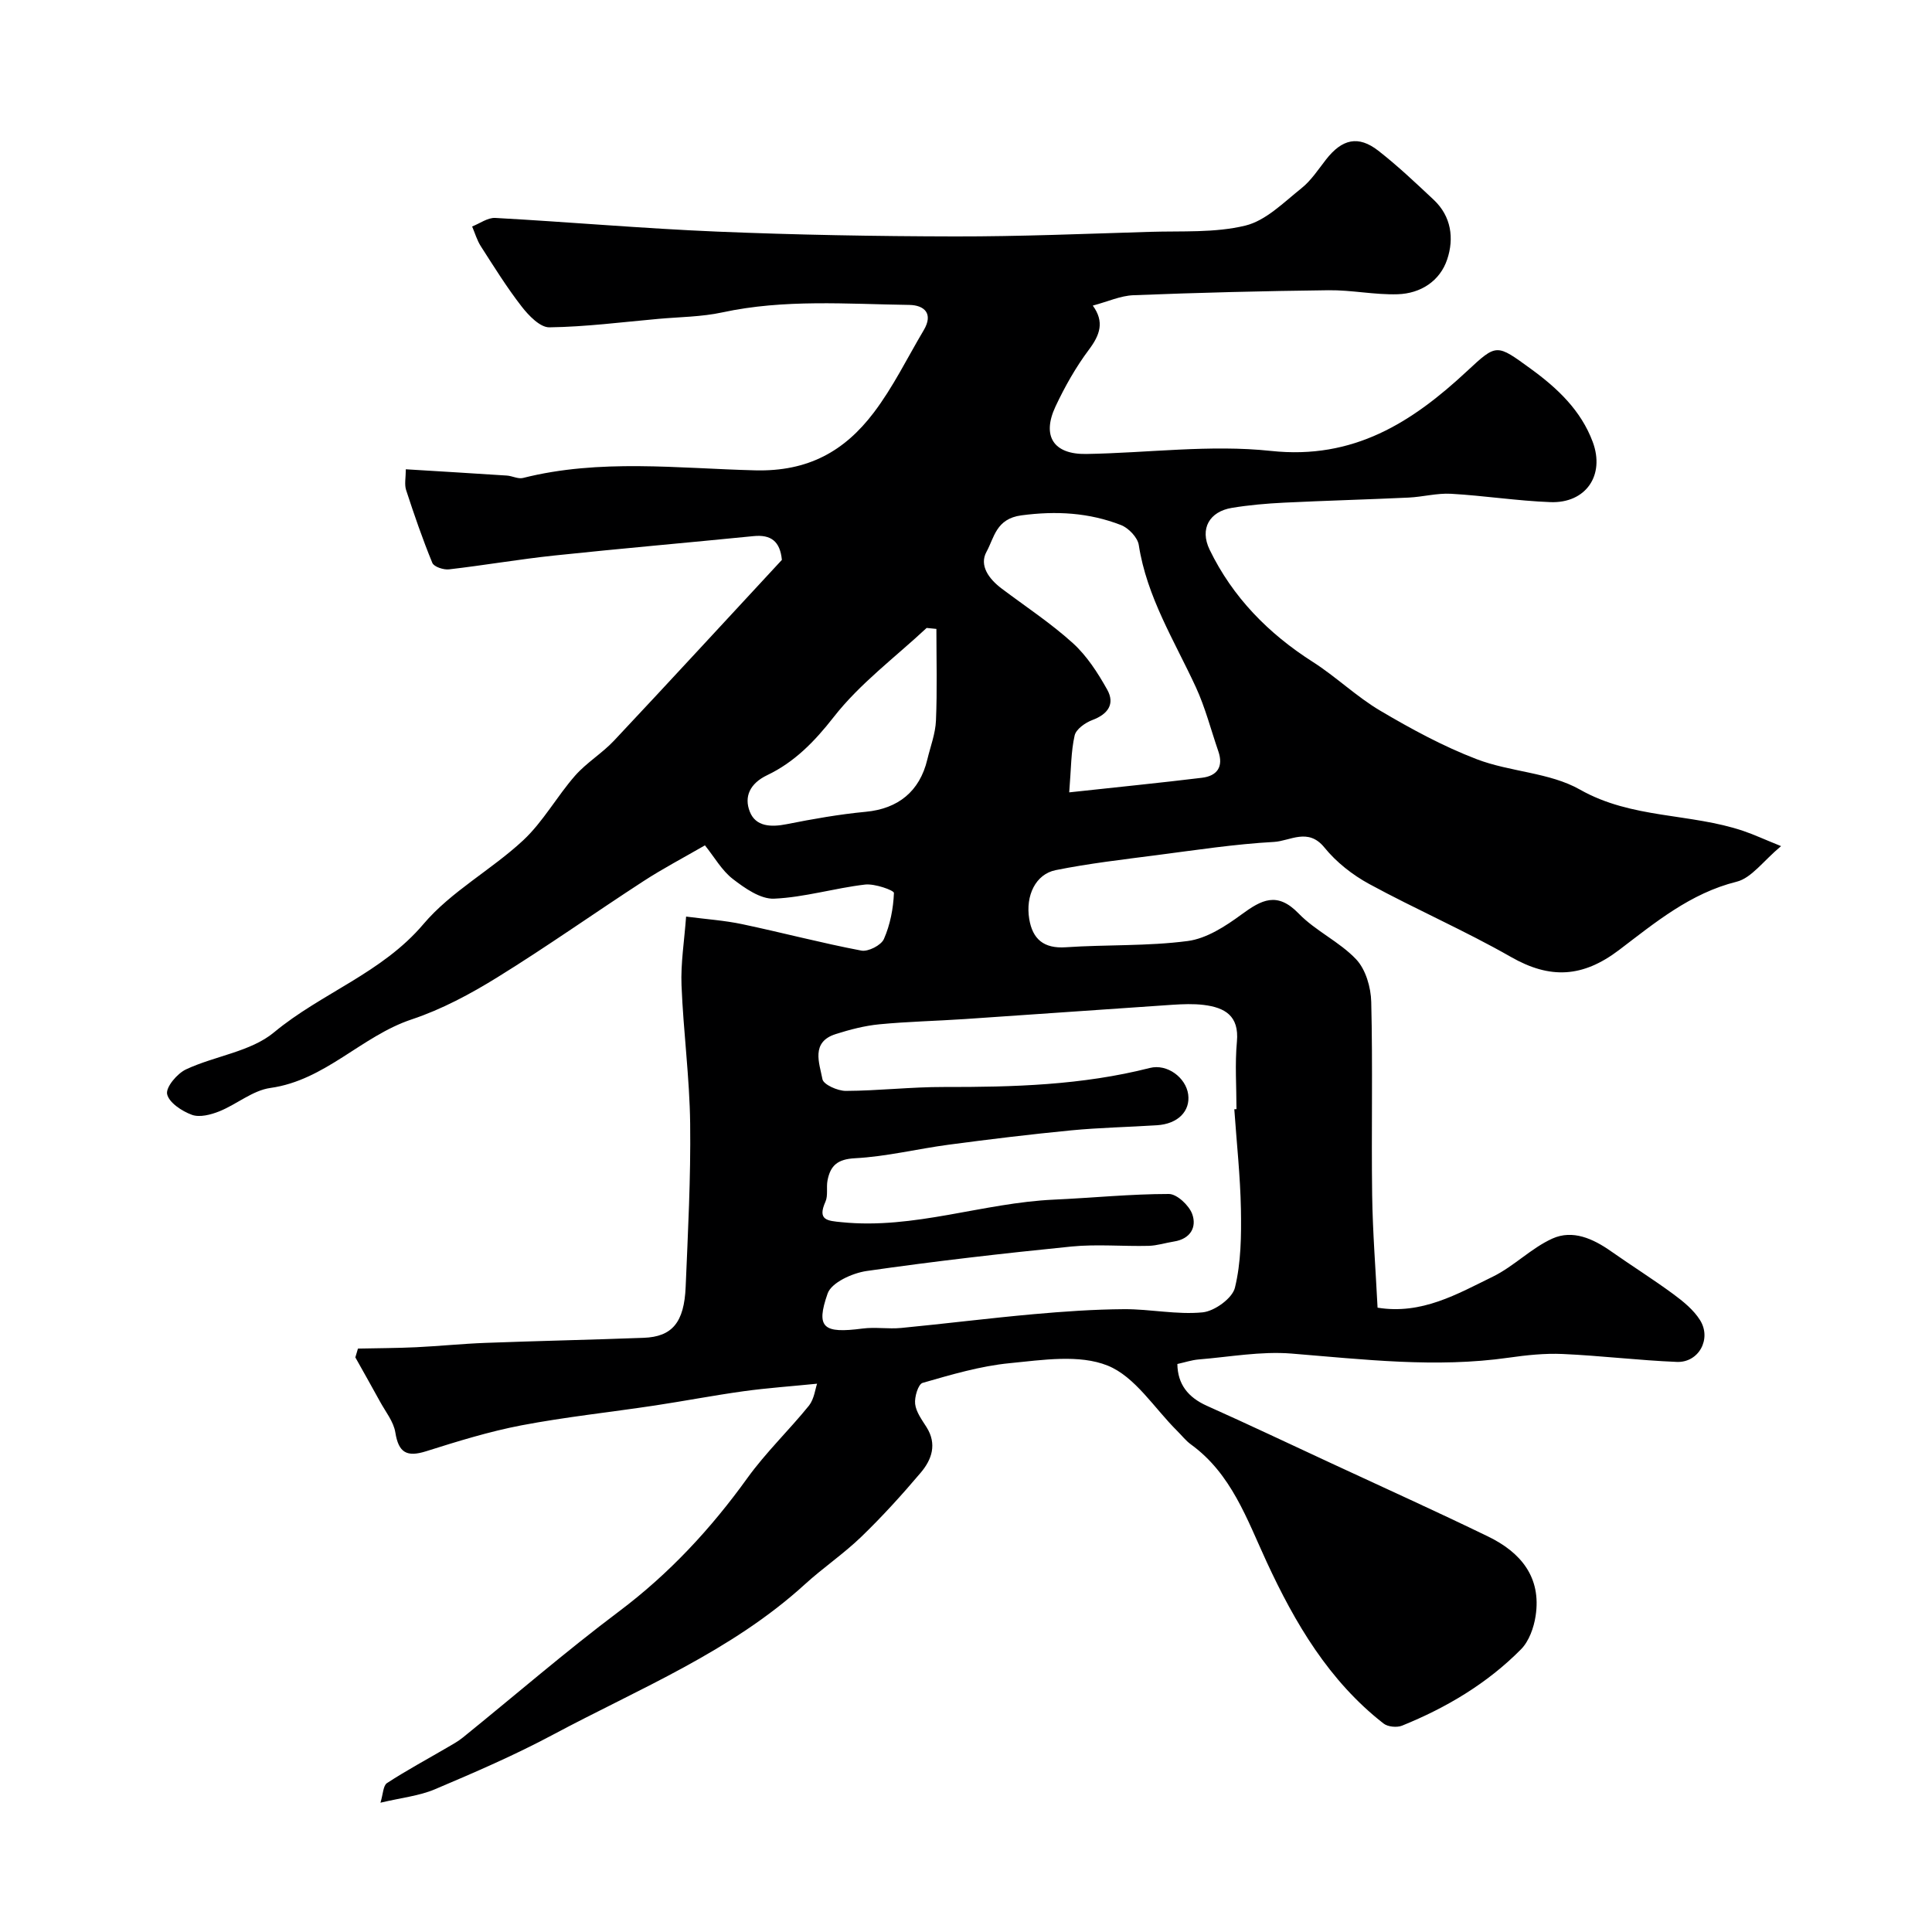 <svg enable-background="new 0 0 400 400" viewBox="0 0 400 400" xmlns="http://www.w3.org/2000/svg"><path d="m169.17 286.48c-5.34.54-10.3.88-15.22 1.56-6.13.85-12.22 2.02-18.35 2.95-9.21 1.39-18.5 2.37-27.64 4.11-6.69 1.28-13.25 3.32-19.75 5.37-3.98 1.25-5.69.31-6.36-3.9-.36-2.25-2.04-4.3-3.18-6.4-1.67-3.06-3.4-6.09-5.1-9.14.18-.61.36-1.21.54-1.82 4.02-.09 8.05-.09 12.06-.28 4.77-.23 9.53-.72 14.3-.9 10.93-.41 21.87-.64 32.8-1.05 5.89-.22 8.39-3.17 8.69-10.58.47-11.26 1.07-22.54.93-33.8-.12-9.54-1.41-19.06-1.79-28.61-.18-4.53.57-9.1.95-14.22 4.24.55 7.99.8 11.62 1.57 8.24 1.74 16.39 3.9 24.66 5.47 1.42.27 4.1-1.1 4.67-2.39 1.3-2.95 1.95-6.31 2.08-9.54.02-.55-3.99-1.98-5.99-1.74-6.31.74-12.52 2.64-18.82 2.92-2.82.12-6.06-2.16-8.55-4.08-2.27-1.75-3.78-4.48-5.77-6.96-4.48 2.59-8.74 4.82-12.75 7.43-10.1 6.56-19.95 13.54-30.19 19.87-5.6 3.47-11.57 6.67-17.79 8.74-10.4 3.47-17.87 12.6-29.24 14.19-3.67.51-6.97 3.39-10.57 4.84-1.75.7-4.07 1.31-5.68.72-2.06-.75-4.76-2.53-5.13-4.29-.3-1.43 2.09-4.27 3.92-5.12 5.99-2.8 13.37-3.64 18.21-7.66 9.83-8.16 22.34-12.26 30.94-22.42 5.72-6.76 14.08-11.22 20.66-17.35 4.13-3.86 6.96-9.07 10.73-13.37 2.37-2.7 5.6-4.63 8.07-7.26 11.66-12.41 23.18-24.95 34.75-37.42-.37-3.84-2.25-5.29-5.89-4.92-13.72 1.37-27.46 2.56-41.18 4.01-7.3.77-14.55 2.03-21.85 2.87-1.13.13-3.12-.53-3.45-1.34-2.03-4.94-3.77-10-5.43-15.08-.38-1.18-.06-2.59-.06-4.3 7.21.44 14.06.85 20.91 1.3 1.12.07 2.33.75 3.34.5 15.9-4.02 32.09-1.98 48.07-1.58 11.01.28 18.51-3.99 24.53-11.91 4.02-5.28 6.97-11.37 10.38-17.11 2.05-3.46.1-5.18-2.99-5.23-12.92-.18-25.88-1.23-38.72 1.55-4.31.93-8.82.94-13.24 1.34-7.52.67-15.03 1.65-22.56 1.75-1.92.03-4.29-2.44-5.74-4.31-3.07-3.95-5.73-8.24-8.44-12.46-.8-1.24-1.22-2.73-1.81-4.11 1.59-.62 3.22-1.85 4.78-1.77 15.3.84 30.58 2.19 45.89 2.83 16.42.68 32.86.97 49.3 1 13.46.02 26.92-.54 40.38-.95 6.61-.2 13.42.24 19.73-1.29 4.25-1.03 7.94-4.8 11.59-7.71 2.02-1.6 3.5-3.9 5.12-5.97 3.32-4.26 6.69-5.05 10.82-1.83 4.03 3.14 7.76 6.68 11.49 10.18 3.64 3.42 4.22 8 2.78 12.31-1.5 4.51-5.51 7.08-10.25 7.23-4.76.15-9.56-.89-14.33-.83-13.46.16-26.92.5-40.37 1.03-2.69.1-5.33 1.33-8.43 2.15 2.46 3.37 1.48 6.08-.79 9.11-2.72 3.63-5 7.67-6.93 11.78-2.88 6.15-.39 9.94 6.36 9.83 12.77-.21 25.68-1.98 38.26-.63 17.08 1.83 29.17-5.89 40.59-16.53 6.17-5.74 6.08-5.64 13.21-.46 5.54 4.03 10.38 8.61 12.81 15.13 2.57 6.92-1.44 12.73-8.76 12.46-6.88-.26-13.72-1.34-20.59-1.73-2.9-.16-5.84.65-8.78.79-8.6.4-17.2.63-25.8 1.05-3.61.18-7.23.49-10.79 1.08-4.61.76-6.71 4.29-4.6 8.66 4.76 9.82 12.14 17.35 21.36 23.23 4.84 3.09 9.05 7.2 13.98 10.11 6.4 3.78 13.03 7.38 19.95 10.03 6.93 2.66 15.1 2.73 21.39 6.3 10.74 6.09 22.85 4.83 33.88 8.58 2.09.71 4.11 1.65 7.75 3.12-3.7 3.08-6.11 6.6-9.2 7.37-9.6 2.39-16.9 8.49-24.33 14.13-7.54 5.72-14.29 6.08-22.39 1.45-9.54-5.45-19.68-9.85-29.35-15.11-3.46-1.88-6.81-4.51-9.28-7.56-3.38-4.16-7.09-1.34-10.42-1.15-8.16.45-16.28 1.7-24.39 2.75-6.96.9-13.95 1.71-20.82 3.09-4.14.83-6.28 5.26-5.48 10.11.69 4.18 3.01 6.17 7.57 5.86 8.41-.57 16.91-.2 25.23-1.29 3.91-.51 7.83-3.06 11.14-5.49 4.16-3.05 7.39-4.81 11.84-.21 3.5 3.62 8.46 5.84 11.91 9.49 1.98 2.1 3.05 5.8 3.12 8.82.33 13.32.01 26.66.19 39.99.11 7.73.73 15.46 1.12 23.31 9.15 1.49 16.5-2.83 23.88-6.43 4.35-2.13 7.93-5.9 12.32-7.88 4.2-1.89 8.42.02 12.13 2.63 4.27 3 8.7 5.78 12.9 8.87 2.06 1.52 4.2 3.26 5.53 5.38 2.45 3.9-.27 8.84-4.8 8.66-7.88-.32-15.74-1.29-23.62-1.64-3.73-.17-7.53.24-11.24.77-15.04 2.14-29.95.35-44.93-.86-6.33-.51-12.81.7-19.21 1.22-1.44.12-2.85.6-4.41.94.06 4.17 2.18 6.9 6.14 8.67 8.57 3.83 17.05 7.86 25.57 11.81 10.89 5.06 21.83 10 32.63 15.24 6.74 3.27 11.07 8.42 9.83 16.46-.37 2.42-1.36 5.21-3.02 6.89-6.99 7.07-15.44 12.09-24.63 15.81-1.07.43-2.96.25-3.84-.45-11.28-8.8-18.33-20.78-24.19-33.45-4.11-8.89-7.29-18.23-15.67-24.32-1.07-.77-1.9-1.86-2.85-2.8-4.73-4.68-8.71-11.24-14.41-13.53-5.89-2.37-13.5-1.16-20.26-.5-6.1.59-12.12 2.38-18.04 4.08-.91.26-1.72 2.93-1.55 4.36.19 1.67 1.4 3.29 2.36 4.81 2.22 3.52 1.08 6.73-1.21 9.43-3.89 4.59-7.95 9.07-12.28 13.25-3.65 3.53-7.92 6.41-11.67 9.83-15.29 13.95-34.33 21.62-52.22 31.18-7.9 4.22-16.17 7.79-24.43 11.29-3.22 1.36-6.86 1.73-11.25 2.77.55-1.78.55-3.54 1.35-4.06 4.04-2.63 8.29-4.92 12.45-7.35 1.13-.66 2.29-1.29 3.29-2.11 10.77-8.71 21.26-17.79 32.32-26.1 10.4-7.82 19-17.1 26.56-27.6 3.83-5.32 8.65-9.92 12.78-15.03 1.07-1.41 1.28-3.47 1.65-4.5zm86.38-56.82.45-.03c0-4.66-.34-9.36.09-13.98.49-5.36-2.51-7.05-6.87-7.59-2.13-.26-4.33-.17-6.49-.03-14.3.96-28.59 1.99-42.88 2.95-5.93.4-11.88.52-17.78 1.09-3.04.29-6.08 1.09-9.01 2.01-5.26 1.66-3.41 6.02-2.78 9.36.21 1.11 3.16 2.43 4.85 2.42 6.77-.03 13.53-.83 20.29-.81 14.35.03 28.62-.37 42.64-3.94 3.62-.92 7.47 2.02 7.94 5.47.47 3.48-2.14 6.12-6.46 6.39-5.93.38-11.87.49-17.78 1.06-8.47.82-16.93 1.85-25.36 2.97-6.47.86-12.88 2.46-19.37 2.8-3.63.19-5.1 1.51-5.7 4.59-.28 1.45.14 3.14-.43 4.41-1.73 3.86.42 3.95 3.34 4.24 15.01 1.53 29.23-4.01 43.99-4.67 7.93-.36 15.85-1.17 23.77-1.17 1.67 0 4.17 2.35 4.83 4.14 1 2.74-.38 5.17-3.76 5.7-1.76.28-3.5.85-5.26.9-5.33.13-10.7-.38-15.98.14-14.17 1.42-28.33 3.04-42.42 5.07-2.95.43-7.27 2.39-8.06 4.66-2.5 7.14-.88 8.31 7.24 7.25 2.62-.34 5.34.13 7.98-.12 9.13-.88 18.24-2.03 27.38-2.85 6.25-.56 12.53-1 18.79-1.04 5.42-.03 10.9 1.18 16.24.66 2.47-.24 6.17-2.91 6.7-5.11 1.27-5.2 1.33-10.79 1.24-16.21-.13-6.9-.89-13.81-1.37-20.73zm-34.18-65.61c10.21-1.11 18.85-1.97 27.47-3.02 3.16-.38 4.51-2.27 3.4-5.49-1.53-4.44-2.7-9.05-4.66-13.29-4.44-9.61-10.15-18.65-11.81-29.42-.24-1.56-2.11-3.51-3.67-4.12-6.64-2.58-13.4-2.97-20.64-2.01-5.26.7-5.62 4.65-7.21 7.53-1.58 2.85.53 5.66 3.1 7.6 4.96 3.74 10.19 7.17 14.77 11.32 2.91 2.64 5.18 6.17 7.12 9.64 1.65 2.96.15 5.08-3.09 6.29-1.46.55-3.37 1.89-3.66 3.2-.76 3.34-.72 6.86-1.12 11.77zm-27.5-33.84c-.67-.07-1.34-.13-2.02-.2-6.51 6.08-13.84 11.52-19.25 18.46-3.98 5.09-8.13 9.33-13.76 12.02-3.58 1.71-4.83 4.45-3.6 7.56 1.22 3.11 4.39 3.23 7.62 2.59 5.43-1.08 10.91-2.05 16.41-2.57 6.64-.63 11.14-4.19 12.72-10.82.64-2.68 1.68-5.35 1.79-8.06.27-6.31.09-12.65.09-18.98z" fill="#000001"/></svg>